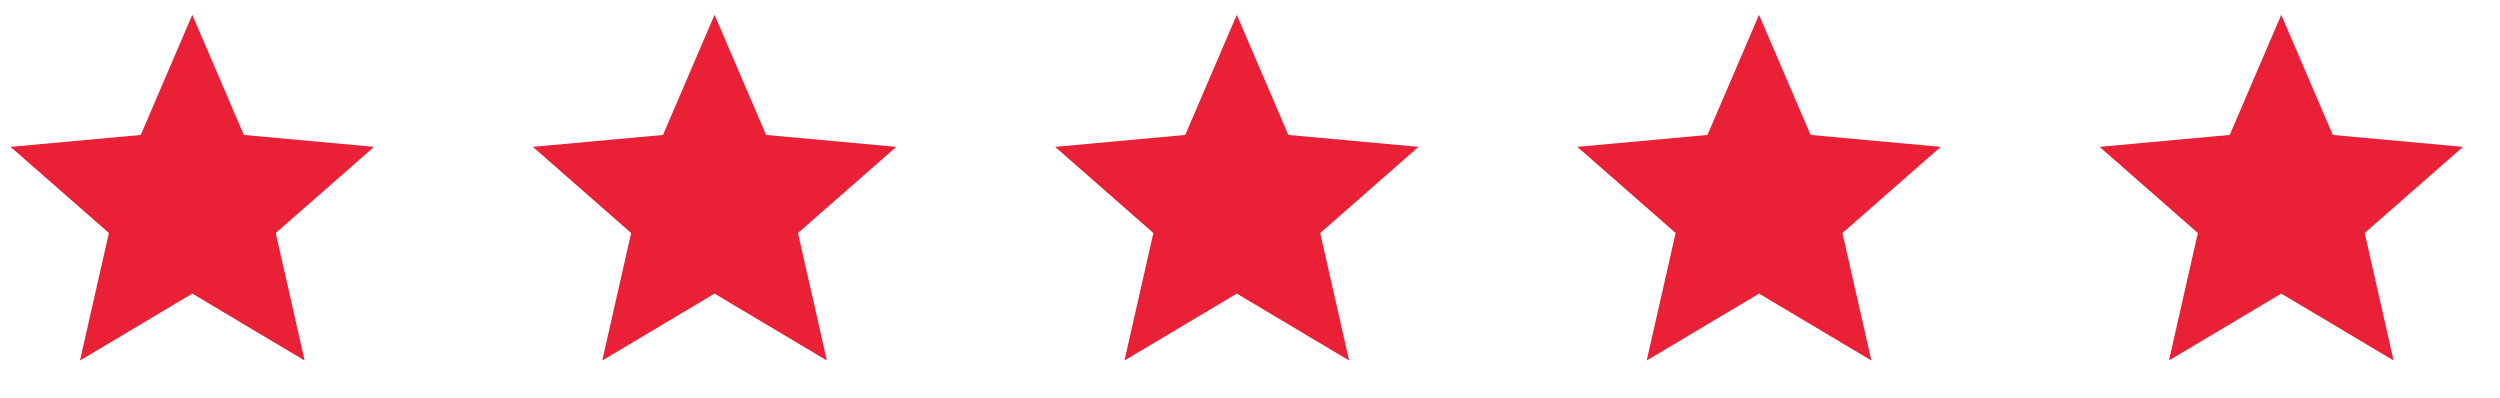<?xml version="1.0" encoding="UTF-8"?> <svg xmlns="http://www.w3.org/2000/svg" width="88" height="14" viewBox="0 0 88 14" fill="none"><path d="M6.769 0.521L8.584 4.75L13.167 5.169L9.706 8.202L10.723 12.69L6.769 10.335L2.816 12.69L3.833 8.202L0.372 5.169L4.955 4.75L6.769 0.521Z" fill="#EA2036"></path><path d="M25.152 0.521L26.967 4.75L31.549 5.169L28.089 8.202L29.106 12.69L25.152 10.335L21.199 12.69L22.216 8.202L18.755 5.169L23.337 4.75L25.152 0.521Z" fill="#EA2036"></path><path d="M43.535 0.521L45.35 4.75L49.932 5.169L46.471 8.202L47.489 12.69L43.535 10.335L39.581 12.69L40.599 8.202L37.138 5.169L41.72 4.75L43.535 0.521Z" fill="#EA2036"></path><path d="M61.918 0.521L63.733 4.75L68.315 5.169L64.854 8.202L65.872 12.69L61.918 10.335L57.964 12.69L58.982 8.202L55.521 5.169L60.103 4.75L61.918 0.521Z" fill="#EA2036"></path><path d="M80.301 0.858L81.994 4.802L82.025 4.875L82.103 4.882L86.378 5.273L83.15 8.102L83.09 8.154L83.108 8.231L84.057 12.417L80.369 10.221L80.301 10.181L80.233 10.221L76.545 12.417L77.494 8.231L77.511 8.154L77.452 8.102L74.224 5.273L78.498 4.882L78.577 4.875L78.608 4.802L80.301 0.858Z" fill="#EA2036" stroke="#EA2036" stroke-width="0.265"></path></svg> 